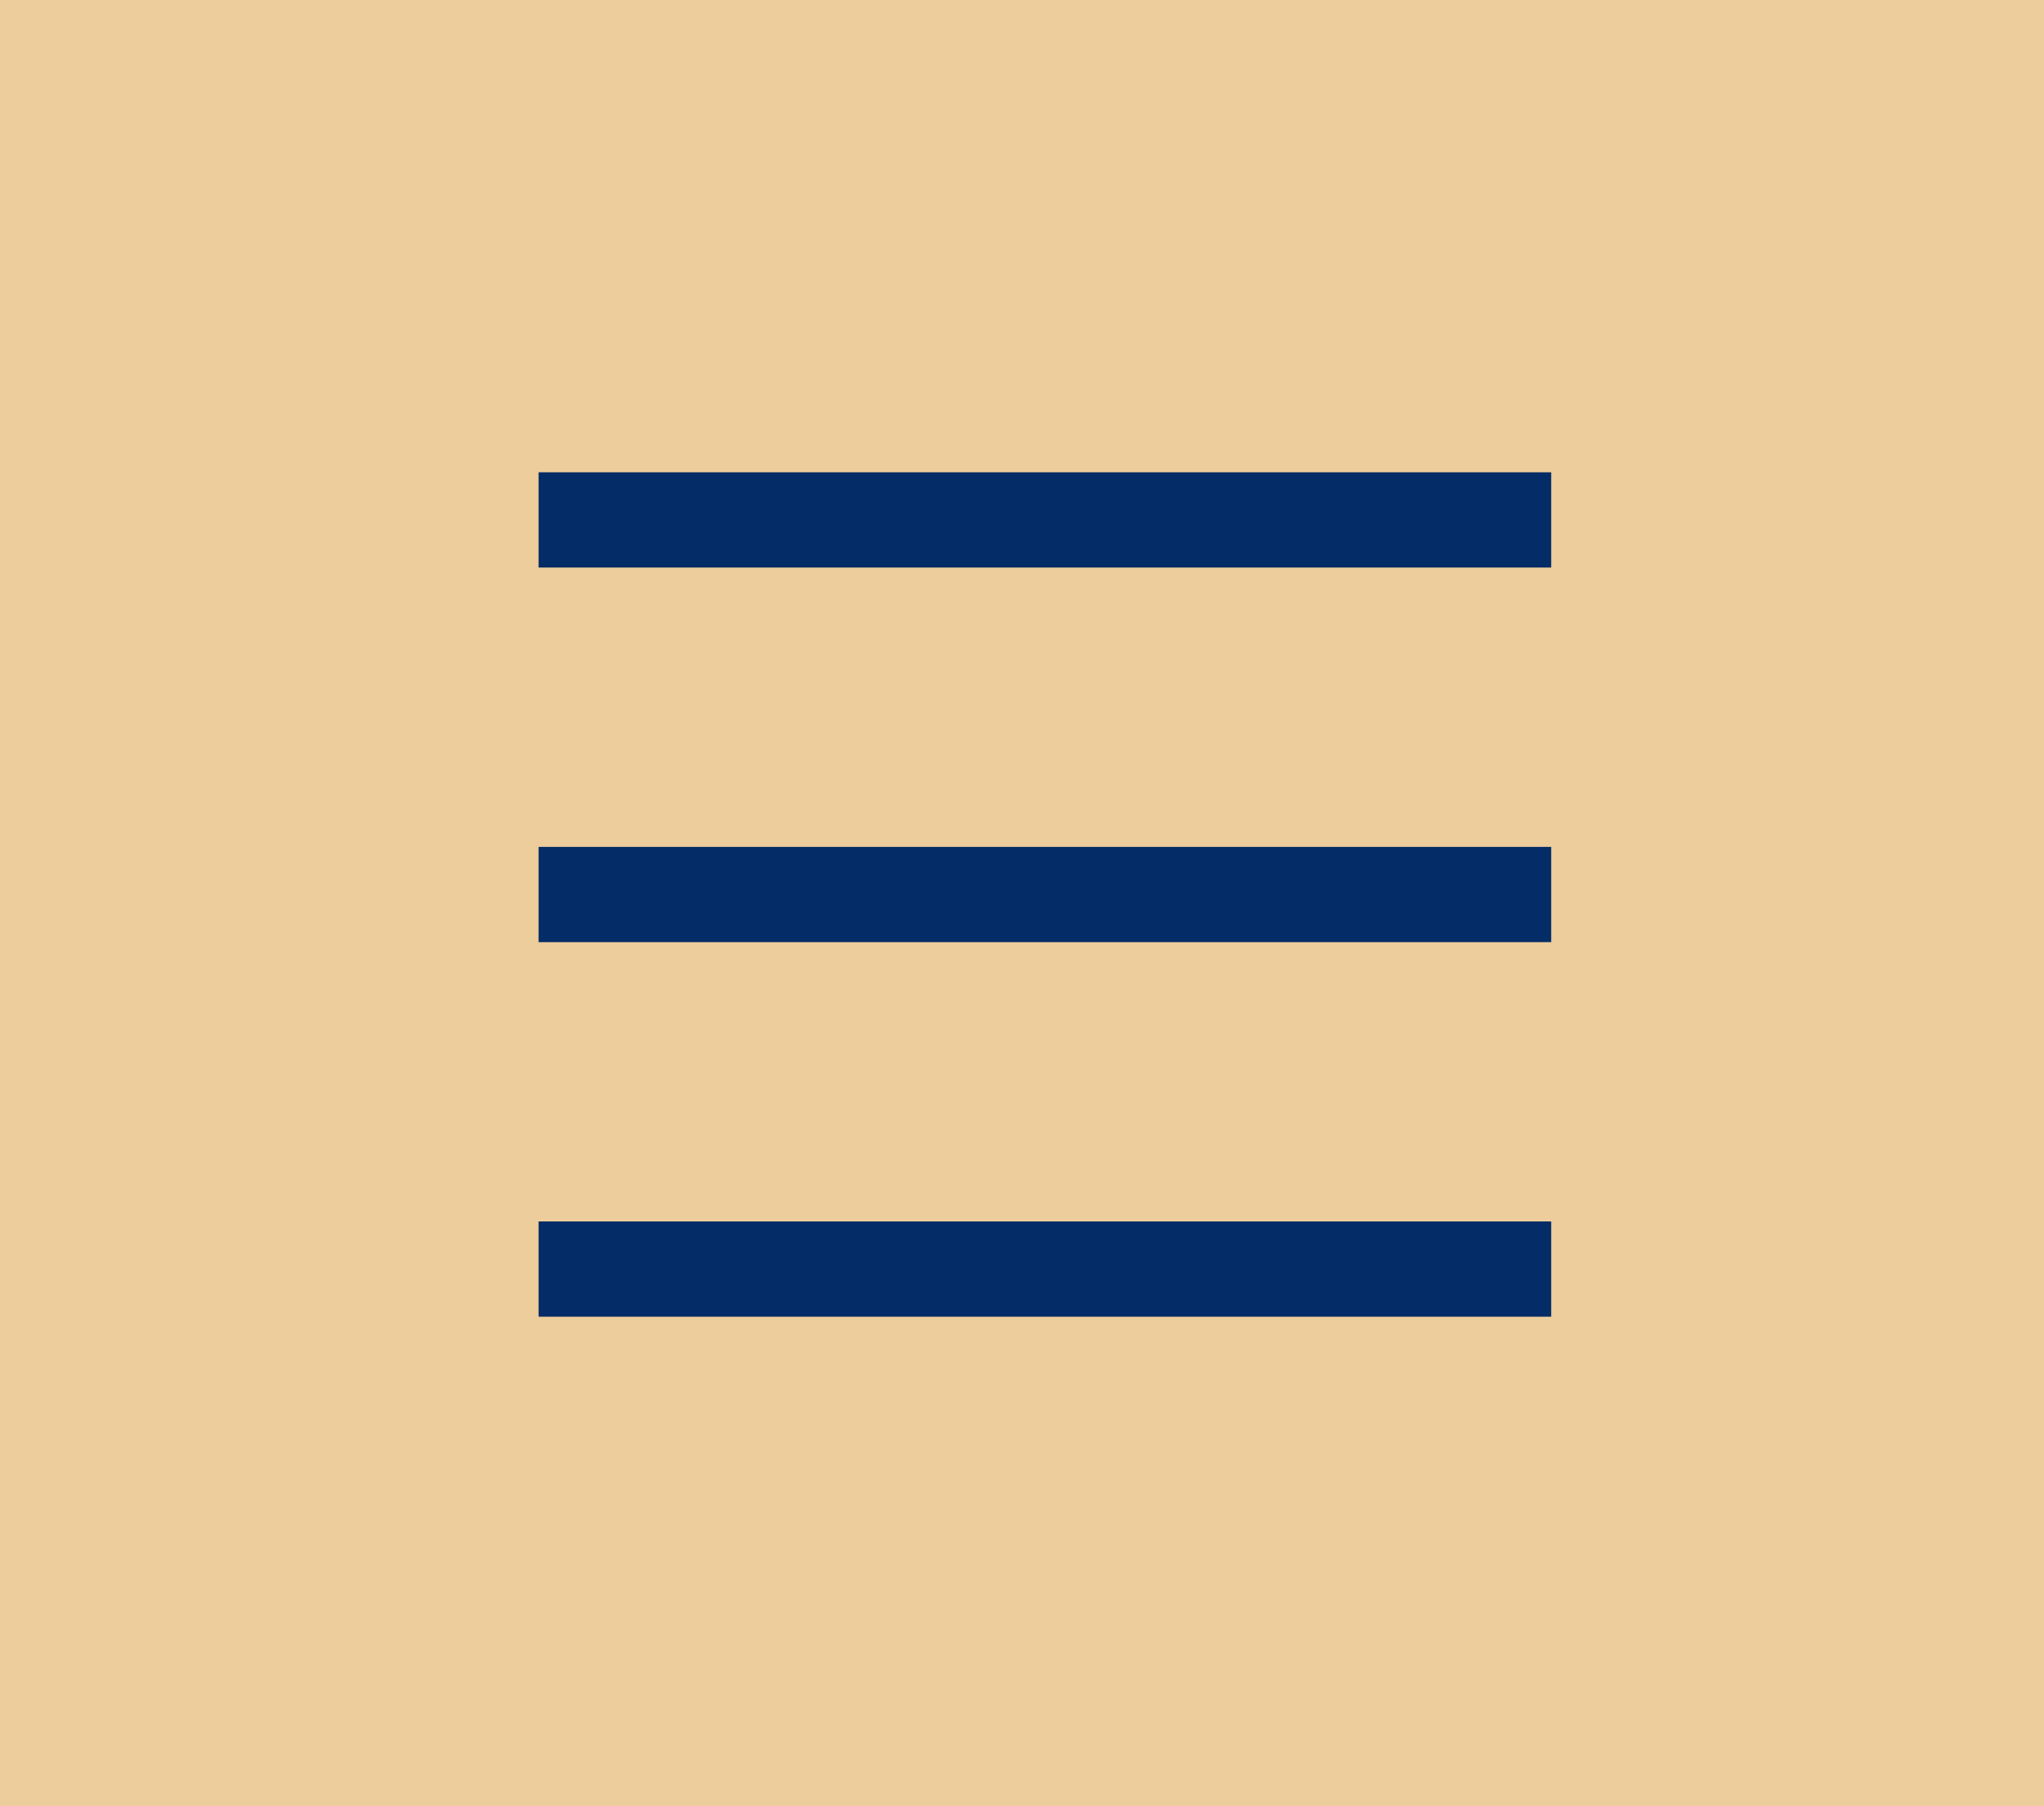 <svg xmlns="http://www.w3.org/2000/svg" width="43" height="38" viewBox="0 0 43 38">
  <g id="Grupo_2399" data-name="Grupo 2399" transform="translate(-285.865 -47)">
    <rect id="Rectángulo_837" data-name="Rectángulo 837" width="43" height="38" transform="translate(285.865 47)" fill="#edcd9b"/>
    <line id="Línea_114" data-name="Línea 114" x2="21.303" transform="translate(297.195 57.938)" fill="none" stroke="#042c66" stroke-miterlimit="10" stroke-width="2.004"/>
    <line id="Línea_115" data-name="Línea 115" x2="21.303" transform="translate(297.195 65.819)" fill="none" stroke="#042c66" stroke-miterlimit="10" stroke-width="2.004"/>
    <line id="Línea_116" data-name="Línea 116" x2="21.303" transform="translate(297.195 73.699)" fill="none" stroke="#042c66" stroke-miterlimit="10" stroke-width="2.004"/>
  </g>
</svg>
